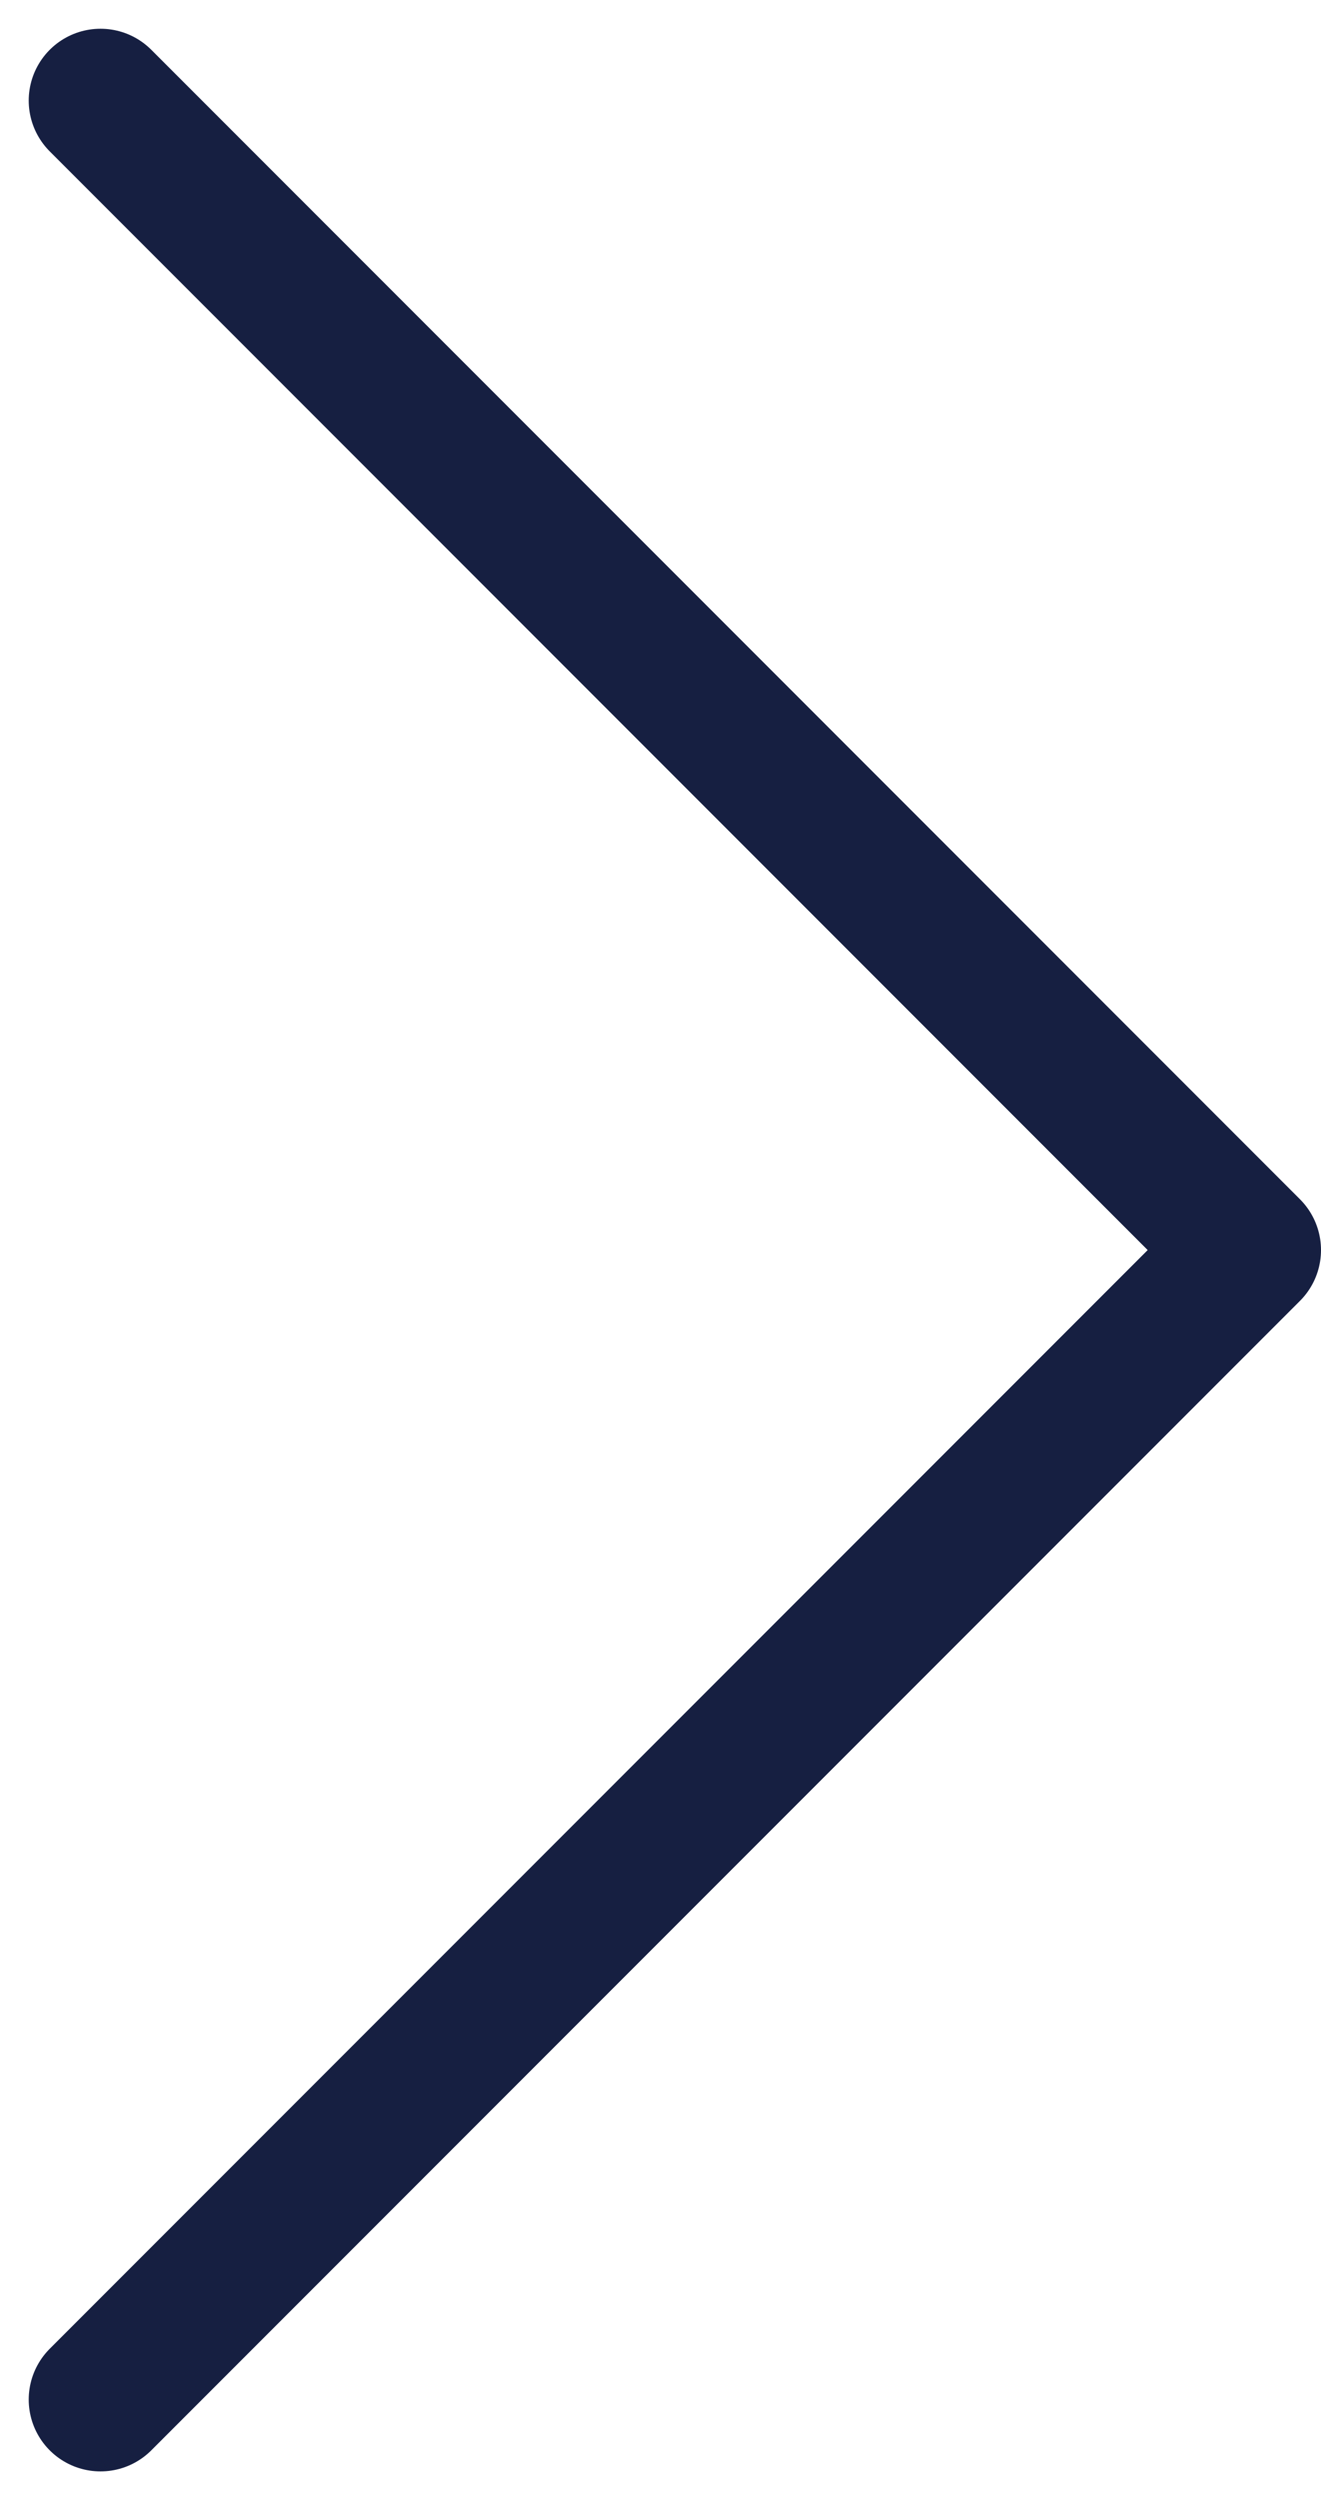 <?xml version="1.0" encoding="utf-8"?>
<!-- Generator: Adobe Illustrator 27.7.0, SVG Export Plug-In . SVG Version: 6.00 Build 0)  -->
<svg version="1.1" id="Calque_1" xmlns="http://www.w3.org/2000/svg" xmlns:xlink="http://www.w3.org/1999/xlink" x="0px" y="0px"
	 viewBox="0 0 9.2 17.4" style="enable-background:new 0 0 9.2 17.4;" xml:space="preserve">
<style type="text/css">
	.st0{fill:none;stroke:#161F41;stroke-linecap:round;stroke-linejoin:round;}
</style>
<path id="Arrow_right" class="st0" d="M0.7,0.7l8,8l-8,8"/>
</svg>

